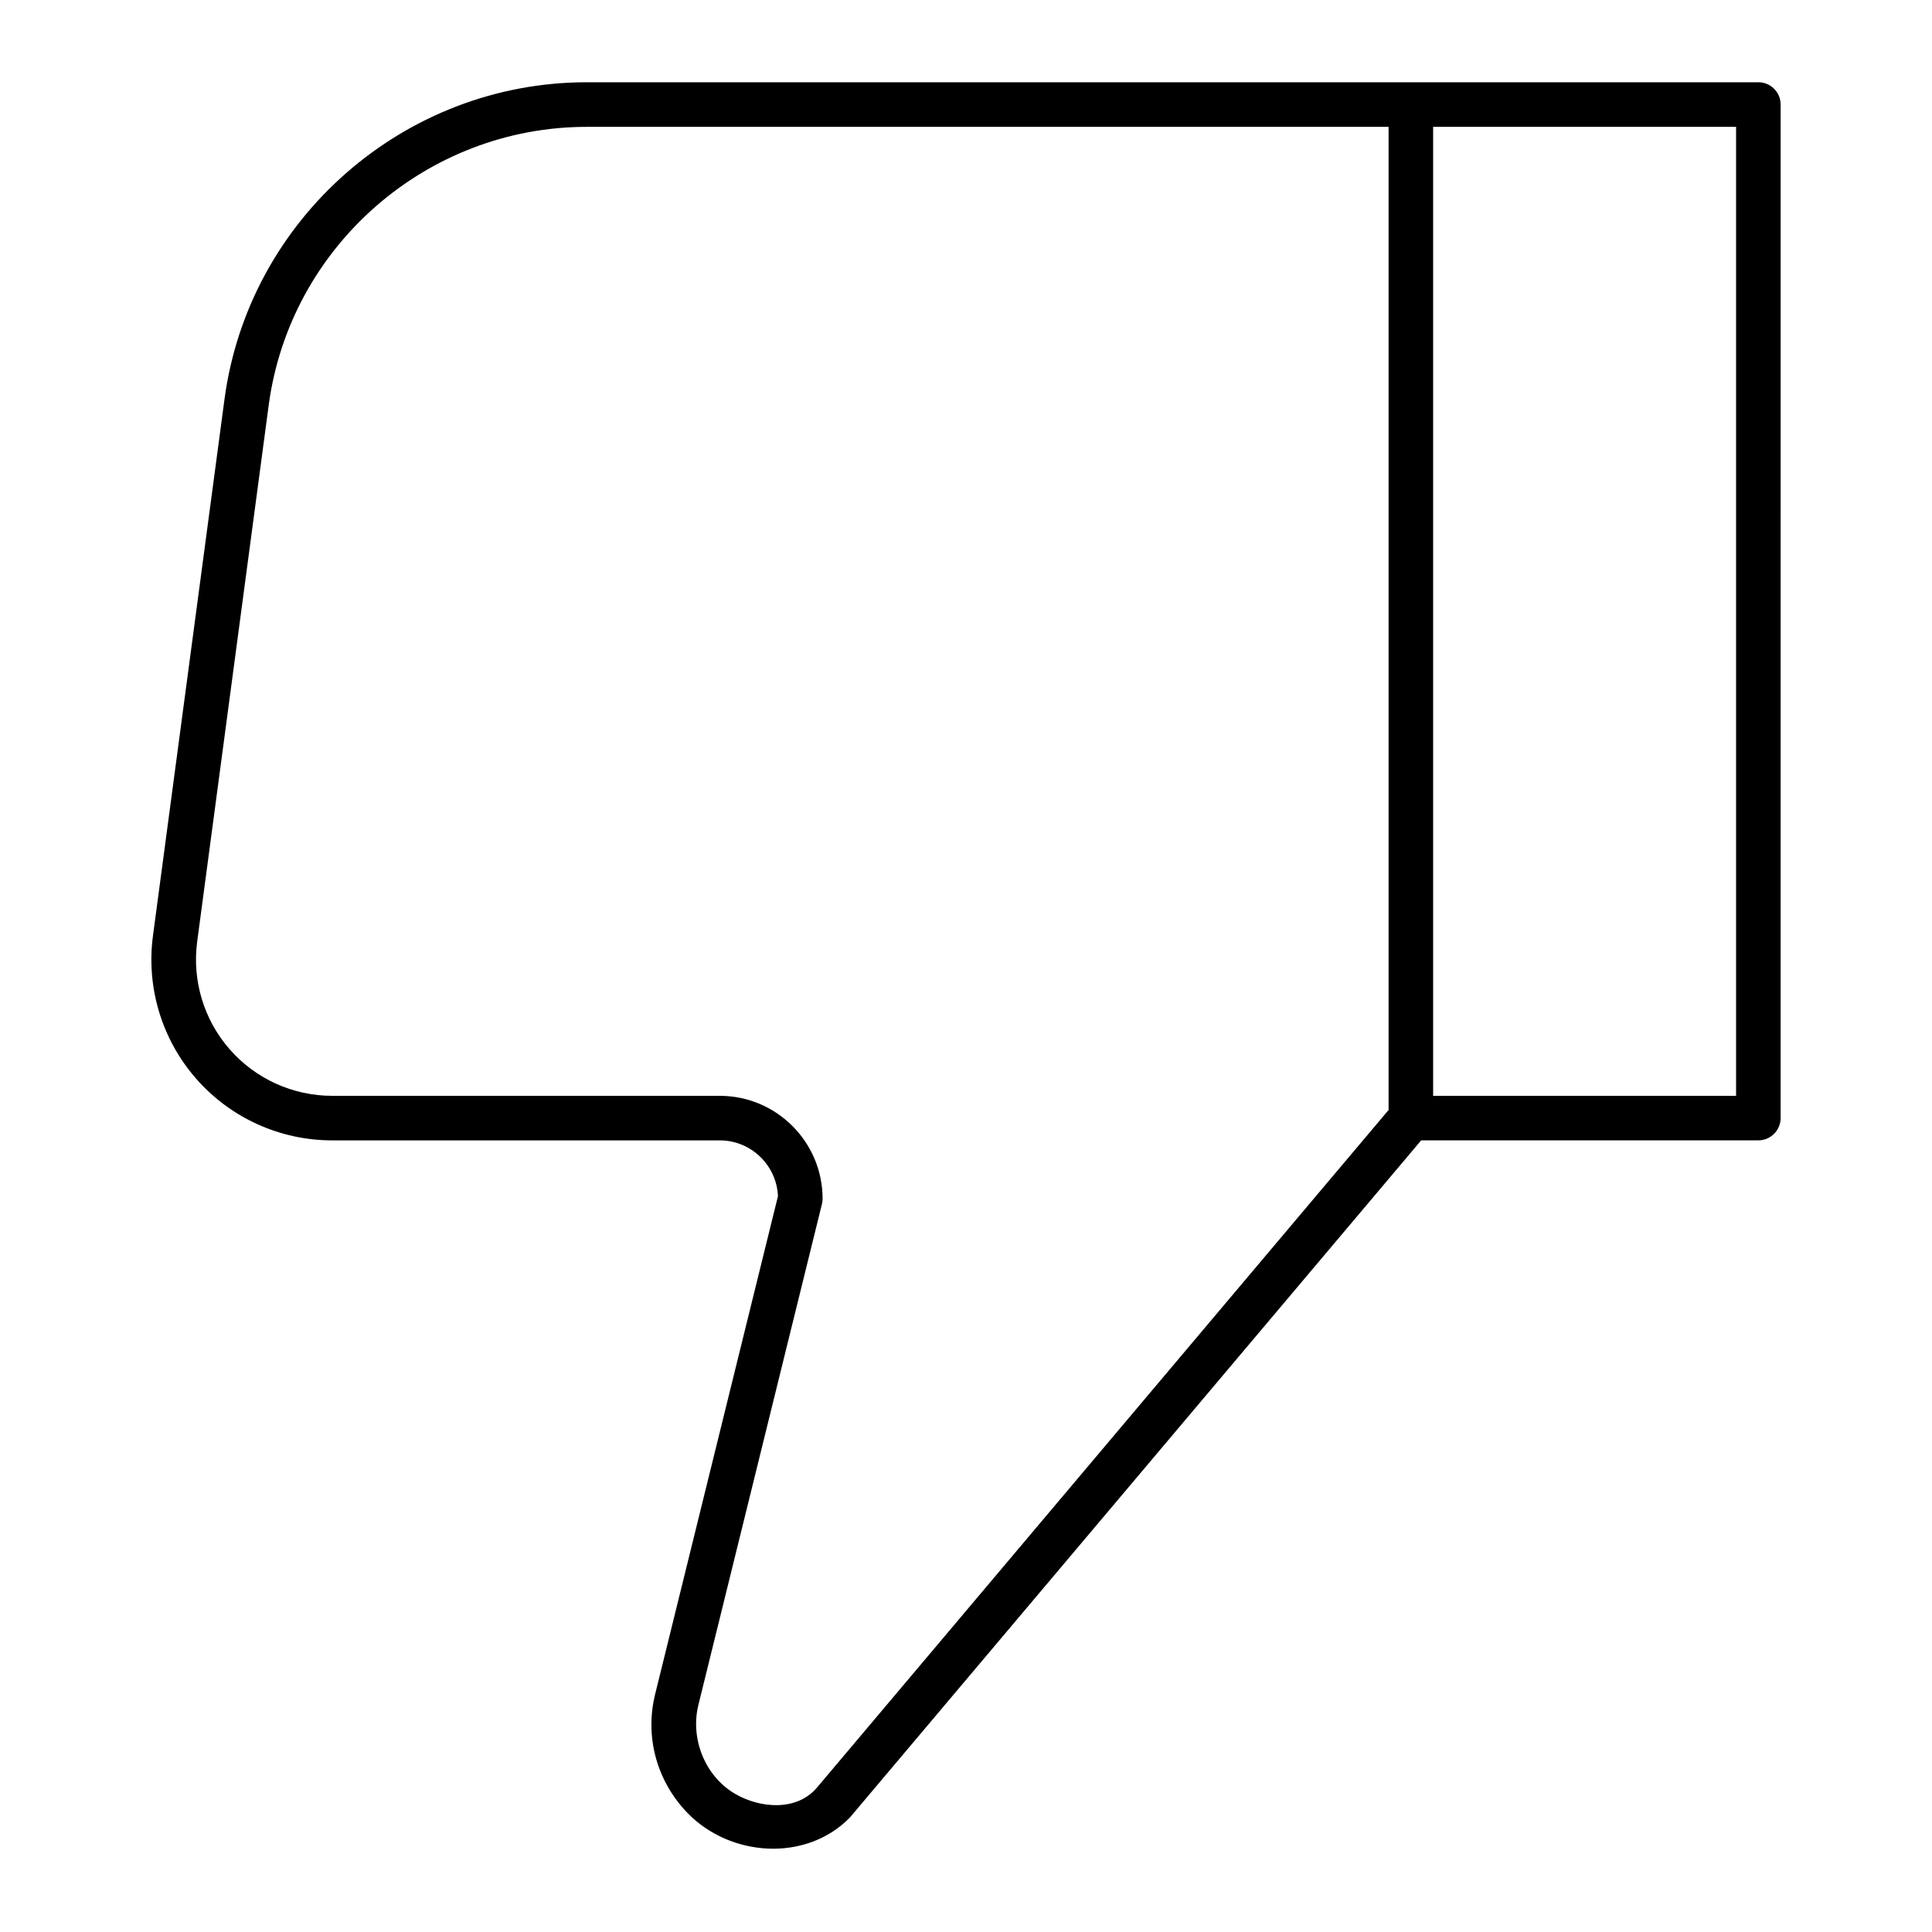 <?xml version="1.0" encoding="UTF-8"?>
<!-- Uploaded to: ICON Repo, www.svgrepo.com, Generator: ICON Repo Mixer Tools -->
<svg fill="#000000" width="800px" height="800px" version="1.1" viewBox="144 144 512 512" xmlns="http://www.w3.org/2000/svg">
 <path d="m609.98 165.8h-310.5c-48.336 0-89.605 36.133-95.992 84.039l-18.949 142.13c-1.828 13.691 2.34 27.5 11.438 37.891 9.098 10.395 22.234 16.352 36.047 16.352h102.71c8.293 0 15.086 6.574 15.434 14.789l-32.555 132c-2.777 11.277 0.43 23.031 8.582 31.457 11.273 11.648 31.375 13.125 43.031 1.207l151.4-179.46h89.352c3.258 0 5.902-2.644 5.902-5.902l0.004-268.6c0-3.262-2.644-5.906-5.902-5.906zm-249.47 451.92c-5.363 6.359-15.074 5.508-21.664 1.688-8.008-4.644-11.973-14.637-9.766-23.574l32.742-132.75c0.117-0.461 0.172-0.938 0.172-1.414 0-15.027-12.227-27.262-27.258-27.262h-102.7c-10.406 0-20.305-4.488-27.164-12.324-6.852-7.824-9.992-18.234-8.617-28.551l18.949-142.12c5.606-42.066 41.844-73.793 84.285-73.793h212.5v260.54s-151.23 179.28-151.48 179.57zm243.57-183.32h-80.285v-256.79h80.285z"/>
</svg>